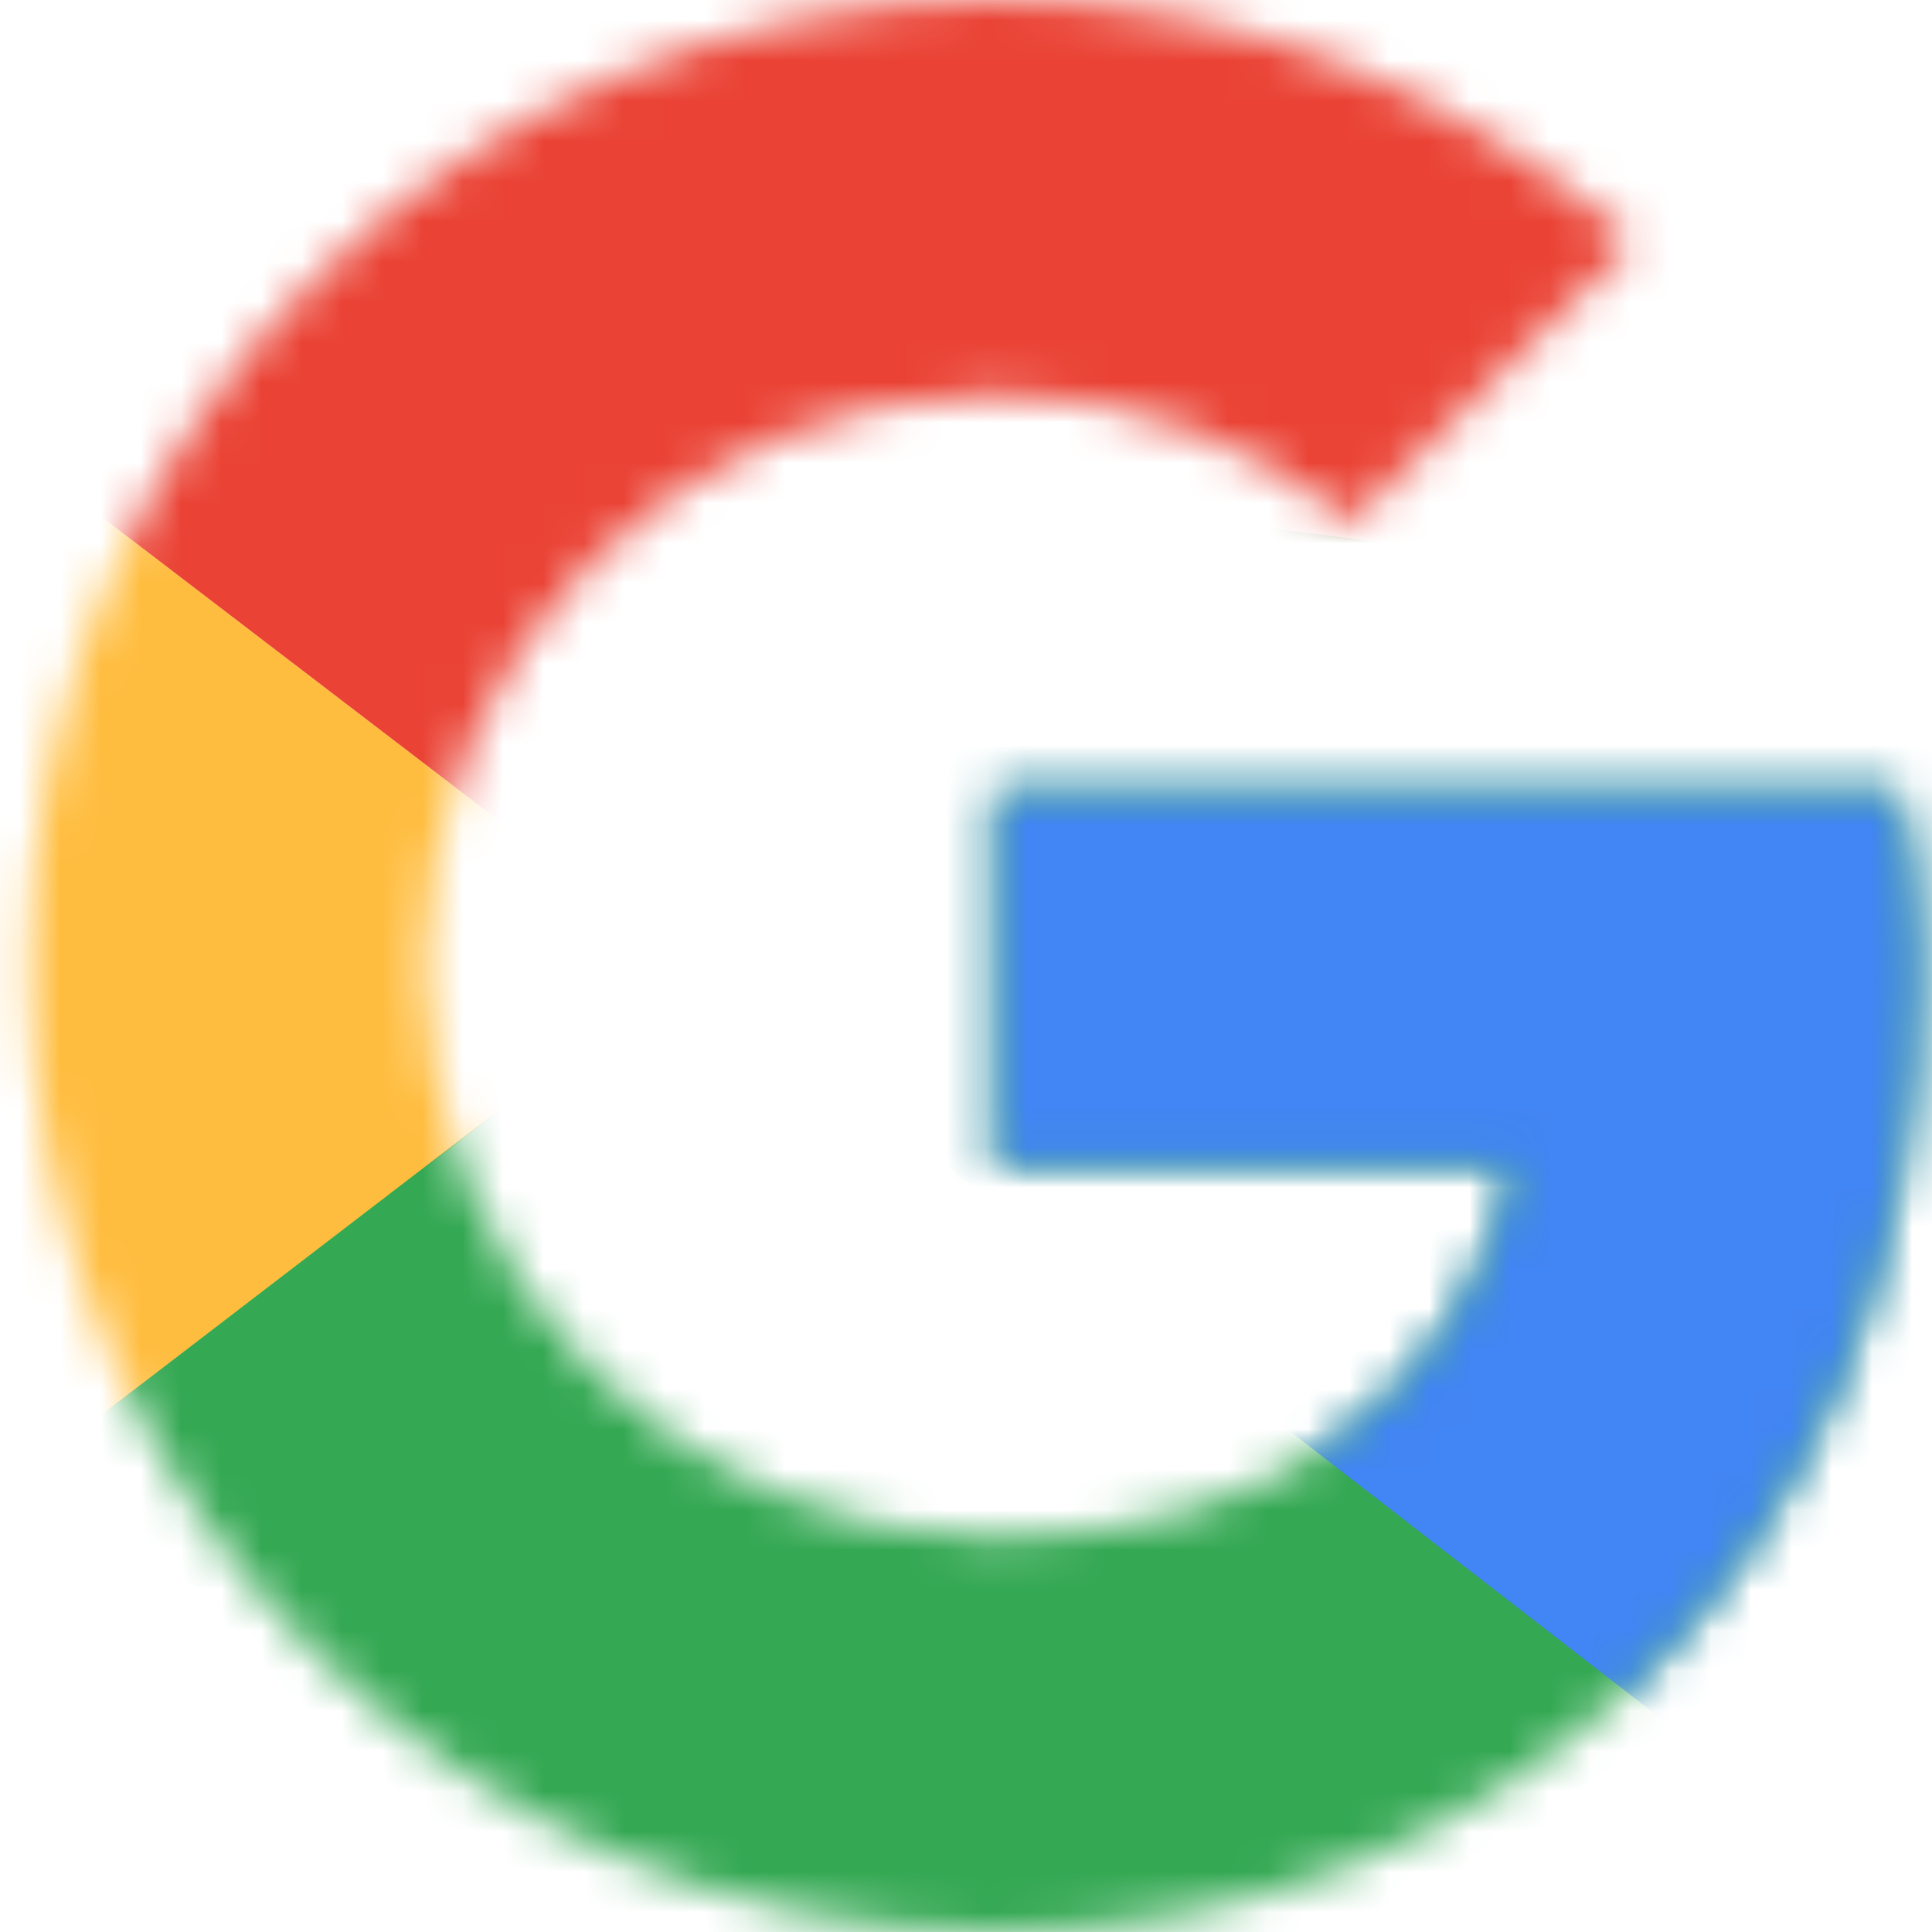<svg width="48" height="48" viewBox="0 0 48 48" fill="none" xmlns="http://www.w3.org/2000/svg">
<g id="google-icon 1" clip-path="url(#clip0_1658_5241)">
<g id="Group">
<g id="Clip path group">
<mask id="mask0_1658_5241" style="mask-type:luminance" maskUnits="userSpaceOnUse" x="0" y="0" width="48" height="48">
<g id="B">
<path id="Vector" d="M47.114 19.636H24.75V28.909H37.623C36.423 34.8 31.405 38.182 24.75 38.182C16.895 38.182 10.568 31.855 10.568 24C10.568 16.145 16.895 9.818 24.75 9.818C28.132 9.818 31.186 11.018 33.586 12.982L40.568 6C36.314 2.291 30.859 0 24.75 0C11.441 0 0.75 10.691 0.75 24C0.75 37.309 11.441 48 24.75 48C36.75 48 47.659 39.273 47.659 24C47.659 22.582 47.441 21.055 47.114 19.636Z" fill="white"/>
</g>
</mask>
<g mask="url(#mask0_1658_5241)">
<path id="Vector_2" d="M-1.432 38.18V9.816L17.114 23.998L-1.432 38.18Z" fill="#FFBD3F"/>
</g>
</g>
<g id="Clip path group_2">
<mask id="mask1_1658_5241" style="mask-type:luminance" maskUnits="userSpaceOnUse" x="0" y="0" width="48" height="48">
<g id="B_2">
<path id="Vector_3" d="M47.114 19.636H24.75V28.909H37.623C36.423 34.8 31.405 38.182 24.75 38.182C16.895 38.182 10.568 31.855 10.568 24C10.568 16.145 16.895 9.818 24.75 9.818C28.132 9.818 31.186 11.018 33.586 12.982L40.568 6C36.314 2.291 30.859 0 24.75 0C11.441 0 0.75 10.691 0.75 24C0.75 37.309 11.441 48 24.75 48C36.75 48 47.659 39.273 47.659 24C47.659 22.582 47.441 21.055 47.114 19.636Z" fill="white"/>
</g>
</mask>
<g mask="url(#mask1_1658_5241)">
<path id="Vector_4" d="M-1.432 9.816L17.114 23.998L24.75 17.344L50.932 13.089V-2.184H-1.432V9.816Z" fill="#EA4335"/>
</g>
</g>
<g id="Clip path group_3">
<mask id="mask2_1658_5241" style="mask-type:luminance" maskUnits="userSpaceOnUse" x="0" y="0" width="48" height="48">
<g id="B_3">
<path id="Vector_5" d="M47.114 19.636H24.75V28.909H37.623C36.423 34.8 31.405 38.182 24.75 38.182C16.895 38.182 10.568 31.855 10.568 24C10.568 16.145 16.895 9.818 24.75 9.818C28.132 9.818 31.186 11.018 33.586 12.982L40.568 6C36.314 2.291 30.859 0 24.75 0C11.441 0 0.75 10.691 0.75 24C0.75 37.309 11.441 48 24.75 48C36.75 48 47.659 39.273 47.659 24C47.659 22.582 47.441 21.055 47.114 19.636Z" fill="white"/>
</g>
</mask>
<g mask="url(#mask2_1658_5241)">
<path id="Vector_6" d="M-1.432 38.18L31.296 13.089L39.914 14.18L50.932 -2.184V50.18H-1.432V38.18Z" fill="#34A853"/>
</g>
</g>
<g id="Clip path group_4">
<mask id="mask3_1658_5241" style="mask-type:luminance" maskUnits="userSpaceOnUse" x="0" y="0" width="48" height="48">
<g id="B_4">
<path id="Vector_7" d="M47.114 19.636H24.75V28.909H37.623C36.423 34.8 31.405 38.182 24.75 38.182C16.895 38.182 10.568 31.855 10.568 24C10.568 16.145 16.895 9.818 24.75 9.818C28.132 9.818 31.186 11.018 33.586 12.982L40.568 6C36.314 2.291 30.859 0 24.75 0C11.441 0 0.75 10.691 0.75 24C0.75 37.309 11.441 48 24.75 48C36.75 48 47.659 39.273 47.659 24C47.659 22.582 47.441 21.055 47.114 19.636Z" fill="white"/>
</g>
</mask>
<g mask="url(#mask3_1658_5241)">
<path id="Vector_8" d="M50.932 50.18L17.114 23.998L12.75 20.726L50.932 9.816V50.18Z" fill="#4285F4"/>
</g>
</g>
</g>
</g>
<defs>
<clipPath id="clip0_1658_5241">
<rect width="48" height="48" fill="white"/>
</clipPath>
</defs>
</svg>
